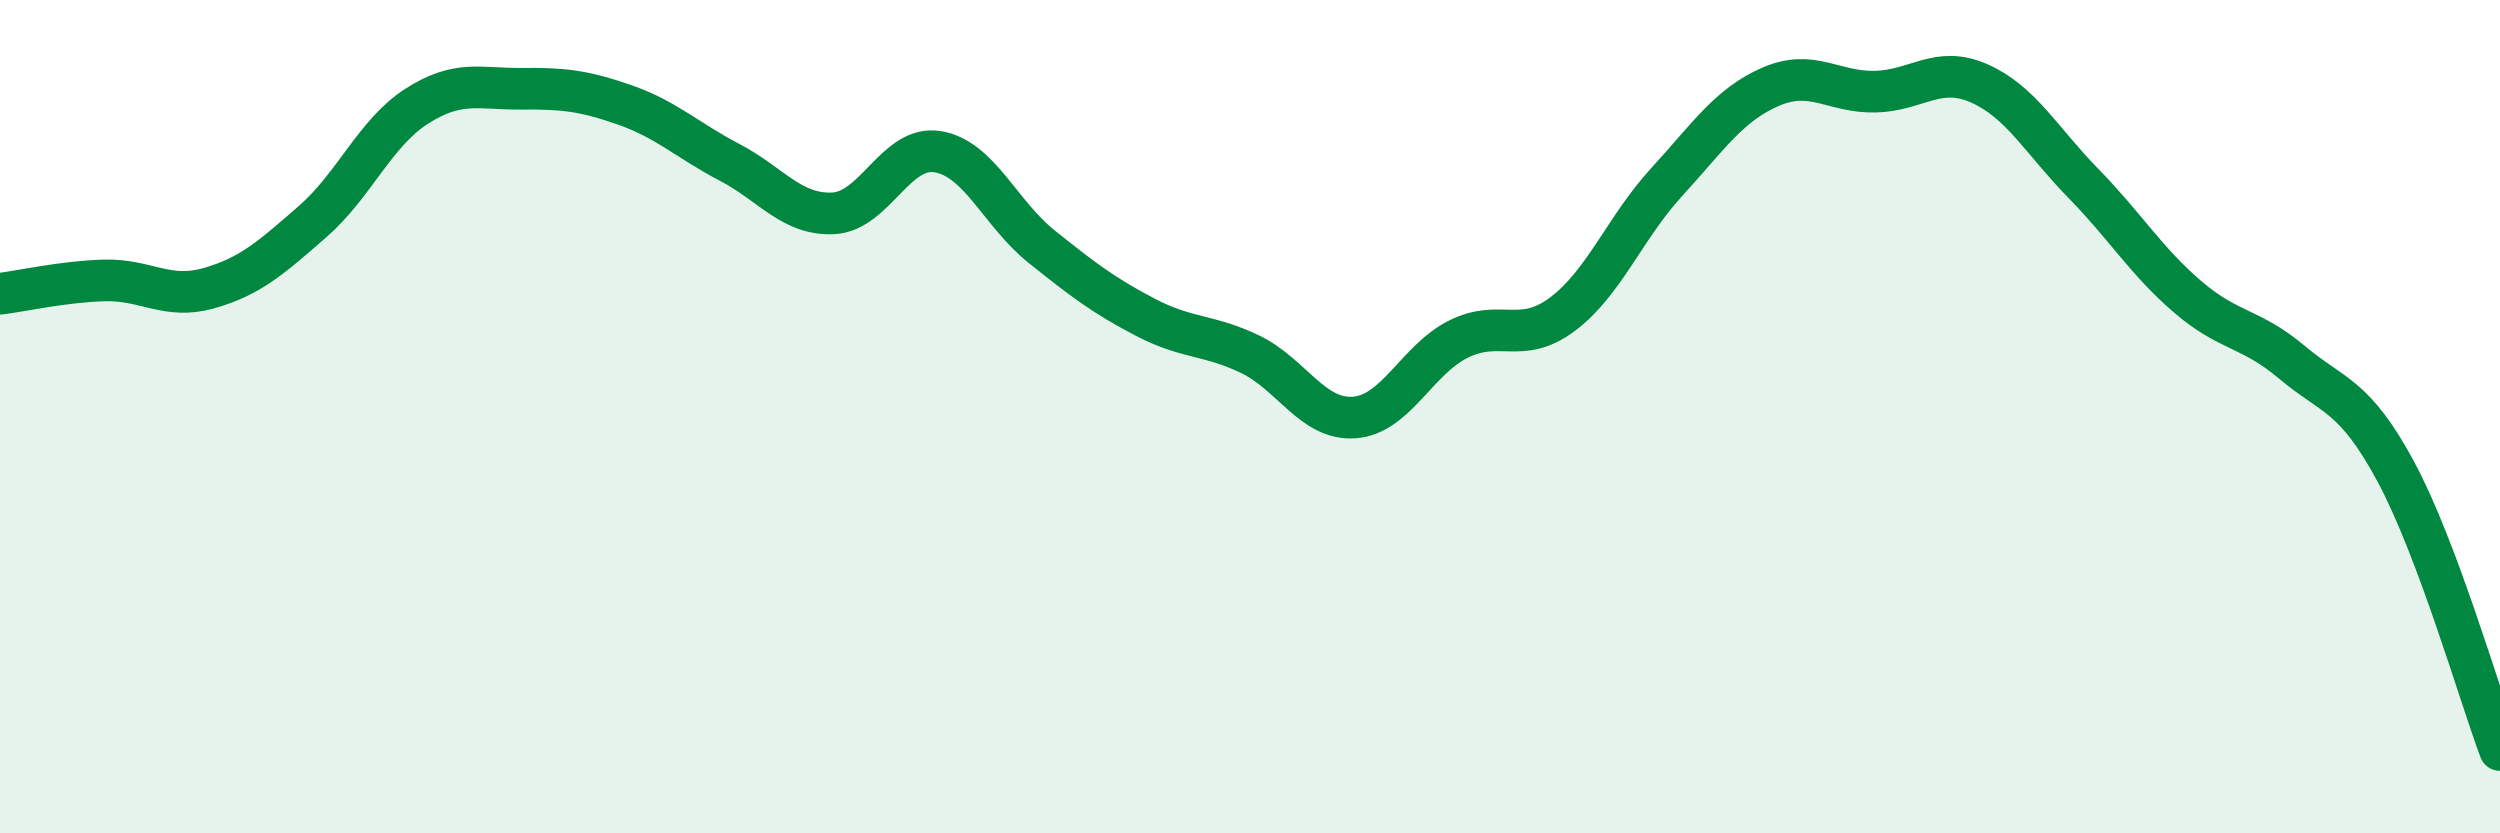 
    <svg width="60" height="20" viewBox="0 0 60 20" xmlns="http://www.w3.org/2000/svg">
      <path
        d="M 0,7.05 C 0.5,6.99 1.5,6.76 2.5,6.73 C 3.5,6.7 4,7.2 5,6.92 C 6,6.64 6.5,6.19 7.5,5.32 C 8.5,4.45 9,3.19 10,2.55 C 11,1.91 11.5,2.14 12.5,2.13 C 13.5,2.12 14,2.17 15,2.52 C 16,2.87 16.5,3.37 17.5,3.89 C 18.5,4.41 19,5.17 20,5.12 C 21,5.07 21.5,3.48 22.5,3.64 C 23.5,3.8 24,5.12 25,5.92 C 26,6.72 26.5,7.1 27.5,7.62 C 28.5,8.14 29,8.02 30,8.5 C 31,8.98 31.5,10.09 32.5,10.02 C 33.5,9.95 34,8.64 35,8.14 C 36,7.64 36.5,8.29 37.5,7.54 C 38.5,6.79 39,5.46 40,4.37 C 41,3.28 41.5,2.51 42.5,2.08 C 43.5,1.65 44,2.22 45,2.2 C 46,2.18 46.5,1.56 47.5,2 C 48.5,2.44 49,3.38 50,4.4 C 51,5.42 51.5,6.26 52.5,7.12 C 53.5,7.98 54,7.85 55,8.69 C 56,9.53 56.5,9.46 57.5,11.32 C 58.5,13.18 59.5,16.66 60,18L60 20L0 20Z"
        fill="#008740"
        opacity="0.1"
        stroke-linecap="round"
        stroke-linejoin="round"
      />
      <path
        d="M 0,7.05 C 0.5,6.99 1.5,6.76 2.5,6.73 C 3.5,6.7 4,7.2 5,6.92 C 6,6.64 6.5,6.19 7.5,5.32 C 8.5,4.45 9,3.19 10,2.55 C 11,1.91 11.5,2.14 12.5,2.13 C 13.5,2.12 14,2.17 15,2.52 C 16,2.87 16.5,3.37 17.5,3.89 C 18.5,4.41 19,5.17 20,5.12 C 21,5.07 21.5,3.48 22.5,3.64 C 23.5,3.8 24,5.12 25,5.92 C 26,6.72 26.5,7.1 27.5,7.62 C 28.5,8.14 29,8.02 30,8.5 C 31,8.98 31.5,10.09 32.5,10.02 C 33.5,9.95 34,8.64 35,8.14 C 36,7.64 36.5,8.29 37.5,7.54 C 38.5,6.79 39,5.46 40,4.37 C 41,3.28 41.5,2.51 42.5,2.08 C 43.5,1.65 44,2.22 45,2.2 C 46,2.18 46.5,1.56 47.5,2 C 48.5,2.44 49,3.38 50,4.4 C 51,5.42 51.5,6.26 52.5,7.12 C 53.5,7.98 54,7.85 55,8.69 C 56,9.53 56.5,9.46 57.5,11.32 C 58.5,13.18 59.5,16.66 60,18"
        stroke="#008740"
        stroke-width="1"
        fill="none"
        stroke-linecap="round"
        stroke-linejoin="round"
      />
    </svg>
  